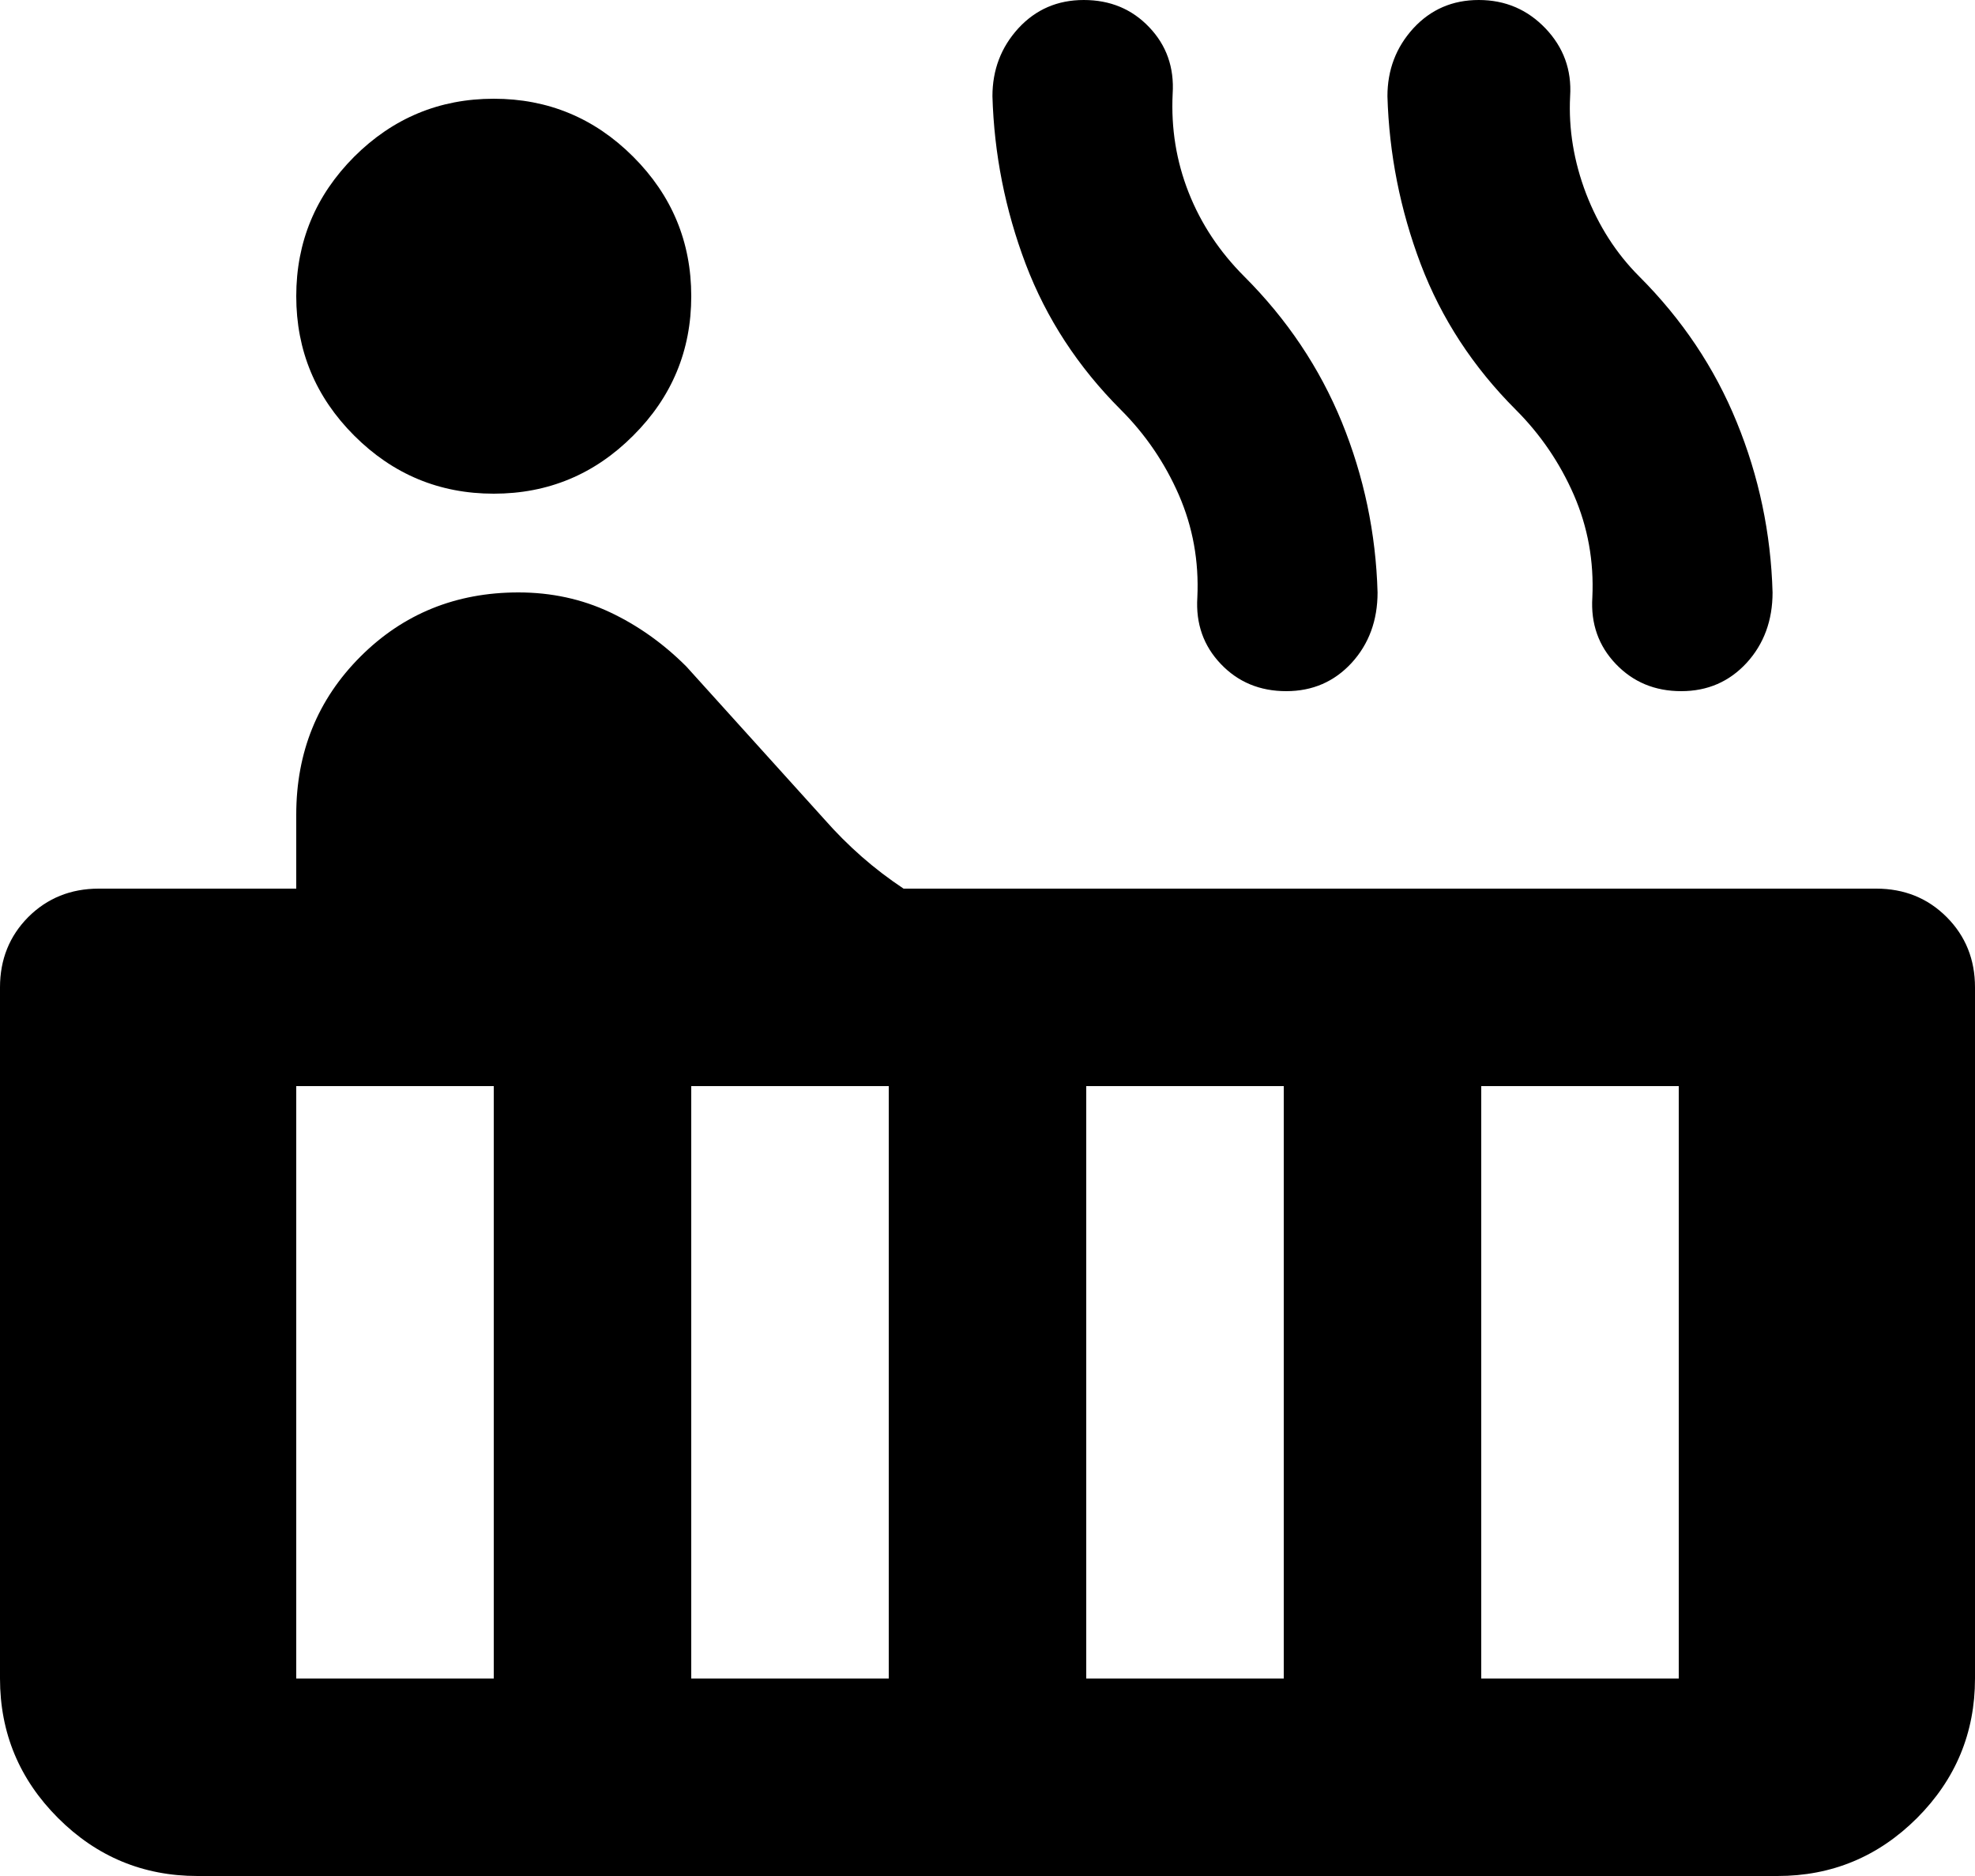 <svg width="20" height="19" viewBox="0 0 20 19" fill="none" xmlns="http://www.w3.org/2000/svg">
<path d="M5 5C4.45 5 3.979 4.804 3.587 4.412C3.196 4.021 3 3.55 3 3C3 2.45 3.196 1.979 3.587 1.587C3.979 1.196 4.45 1 5 1C5.55 1 6.021 1.196 6.412 1.587C6.804 1.979 7 2.45 7 3C7 3.55 6.804 4.021 6.412 4.412C6.021 4.804 5.55 5 5 5ZM2 19C1.45 19 0.979 18.804 0.588 18.413C0.196 18.021 0 17.55 0 17V10C0 9.717 0.096 9.479 0.287 9.287C0.479 9.096 0.717 9 1 9H3V8.25C3 7.617 3.217 7.083 3.65 6.65C4.083 6.217 4.617 6 5.25 6C5.583 6 5.892 6.067 6.175 6.2C6.458 6.333 6.717 6.517 6.95 6.75L8.35 8.3C8.467 8.433 8.592 8.558 8.725 8.675C8.858 8.792 9 8.9 9.15 9H19C19.283 9 19.521 9.096 19.712 9.287C19.904 9.479 20 9.717 20 10V17C20 17.55 19.804 18.021 19.413 18.413C19.021 18.804 18.55 19 18 19H2ZM17.025 7C16.758 7 16.538 6.908 16.363 6.725C16.188 6.542 16.108 6.317 16.125 6.05C16.142 5.683 16.079 5.338 15.938 5.013C15.796 4.688 15.6 4.4 15.35 4.15C14.917 3.717 14.596 3.225 14.387 2.675C14.179 2.125 14.067 1.558 14.05 0.975C14.05 0.708 14.137 0.479 14.312 0.287C14.488 0.096 14.708 0 14.975 0C15.242 0 15.467 0.096 15.65 0.287C15.833 0.479 15.917 0.708 15.9 0.975C15.883 1.308 15.938 1.637 16.062 1.962C16.188 2.288 16.367 2.567 16.6 2.8C17.033 3.233 17.363 3.725 17.587 4.275C17.812 4.825 17.933 5.4 17.95 6C17.95 6.283 17.863 6.521 17.688 6.713C17.512 6.904 17.292 7 17.025 7ZM13.025 7C12.758 7 12.537 6.908 12.363 6.725C12.188 6.542 12.108 6.317 12.125 6.05C12.142 5.683 12.079 5.338 11.938 5.013C11.796 4.688 11.6 4.4 11.35 4.15C10.917 3.717 10.596 3.225 10.387 2.675C10.179 2.125 10.067 1.558 10.05 0.975C10.05 0.708 10.137 0.479 10.312 0.287C10.488 0.096 10.708 0 10.975 0C11.242 0 11.463 0.092 11.637 0.275C11.812 0.458 11.892 0.683 11.875 0.95C11.858 1.3 11.912 1.633 12.037 1.95C12.162 2.267 12.35 2.55 12.6 2.8C13.033 3.233 13.363 3.725 13.588 4.275C13.812 4.825 13.933 5.4 13.95 6C13.95 6.283 13.863 6.521 13.688 6.713C13.512 6.904 13.292 7 13.025 7ZM15 17H17V11H15V17ZM11 17H13V11H11V17ZM7 17H9V11H7V17ZM3 17H5V11H3V17Z" fill="black"/>
</svg>
